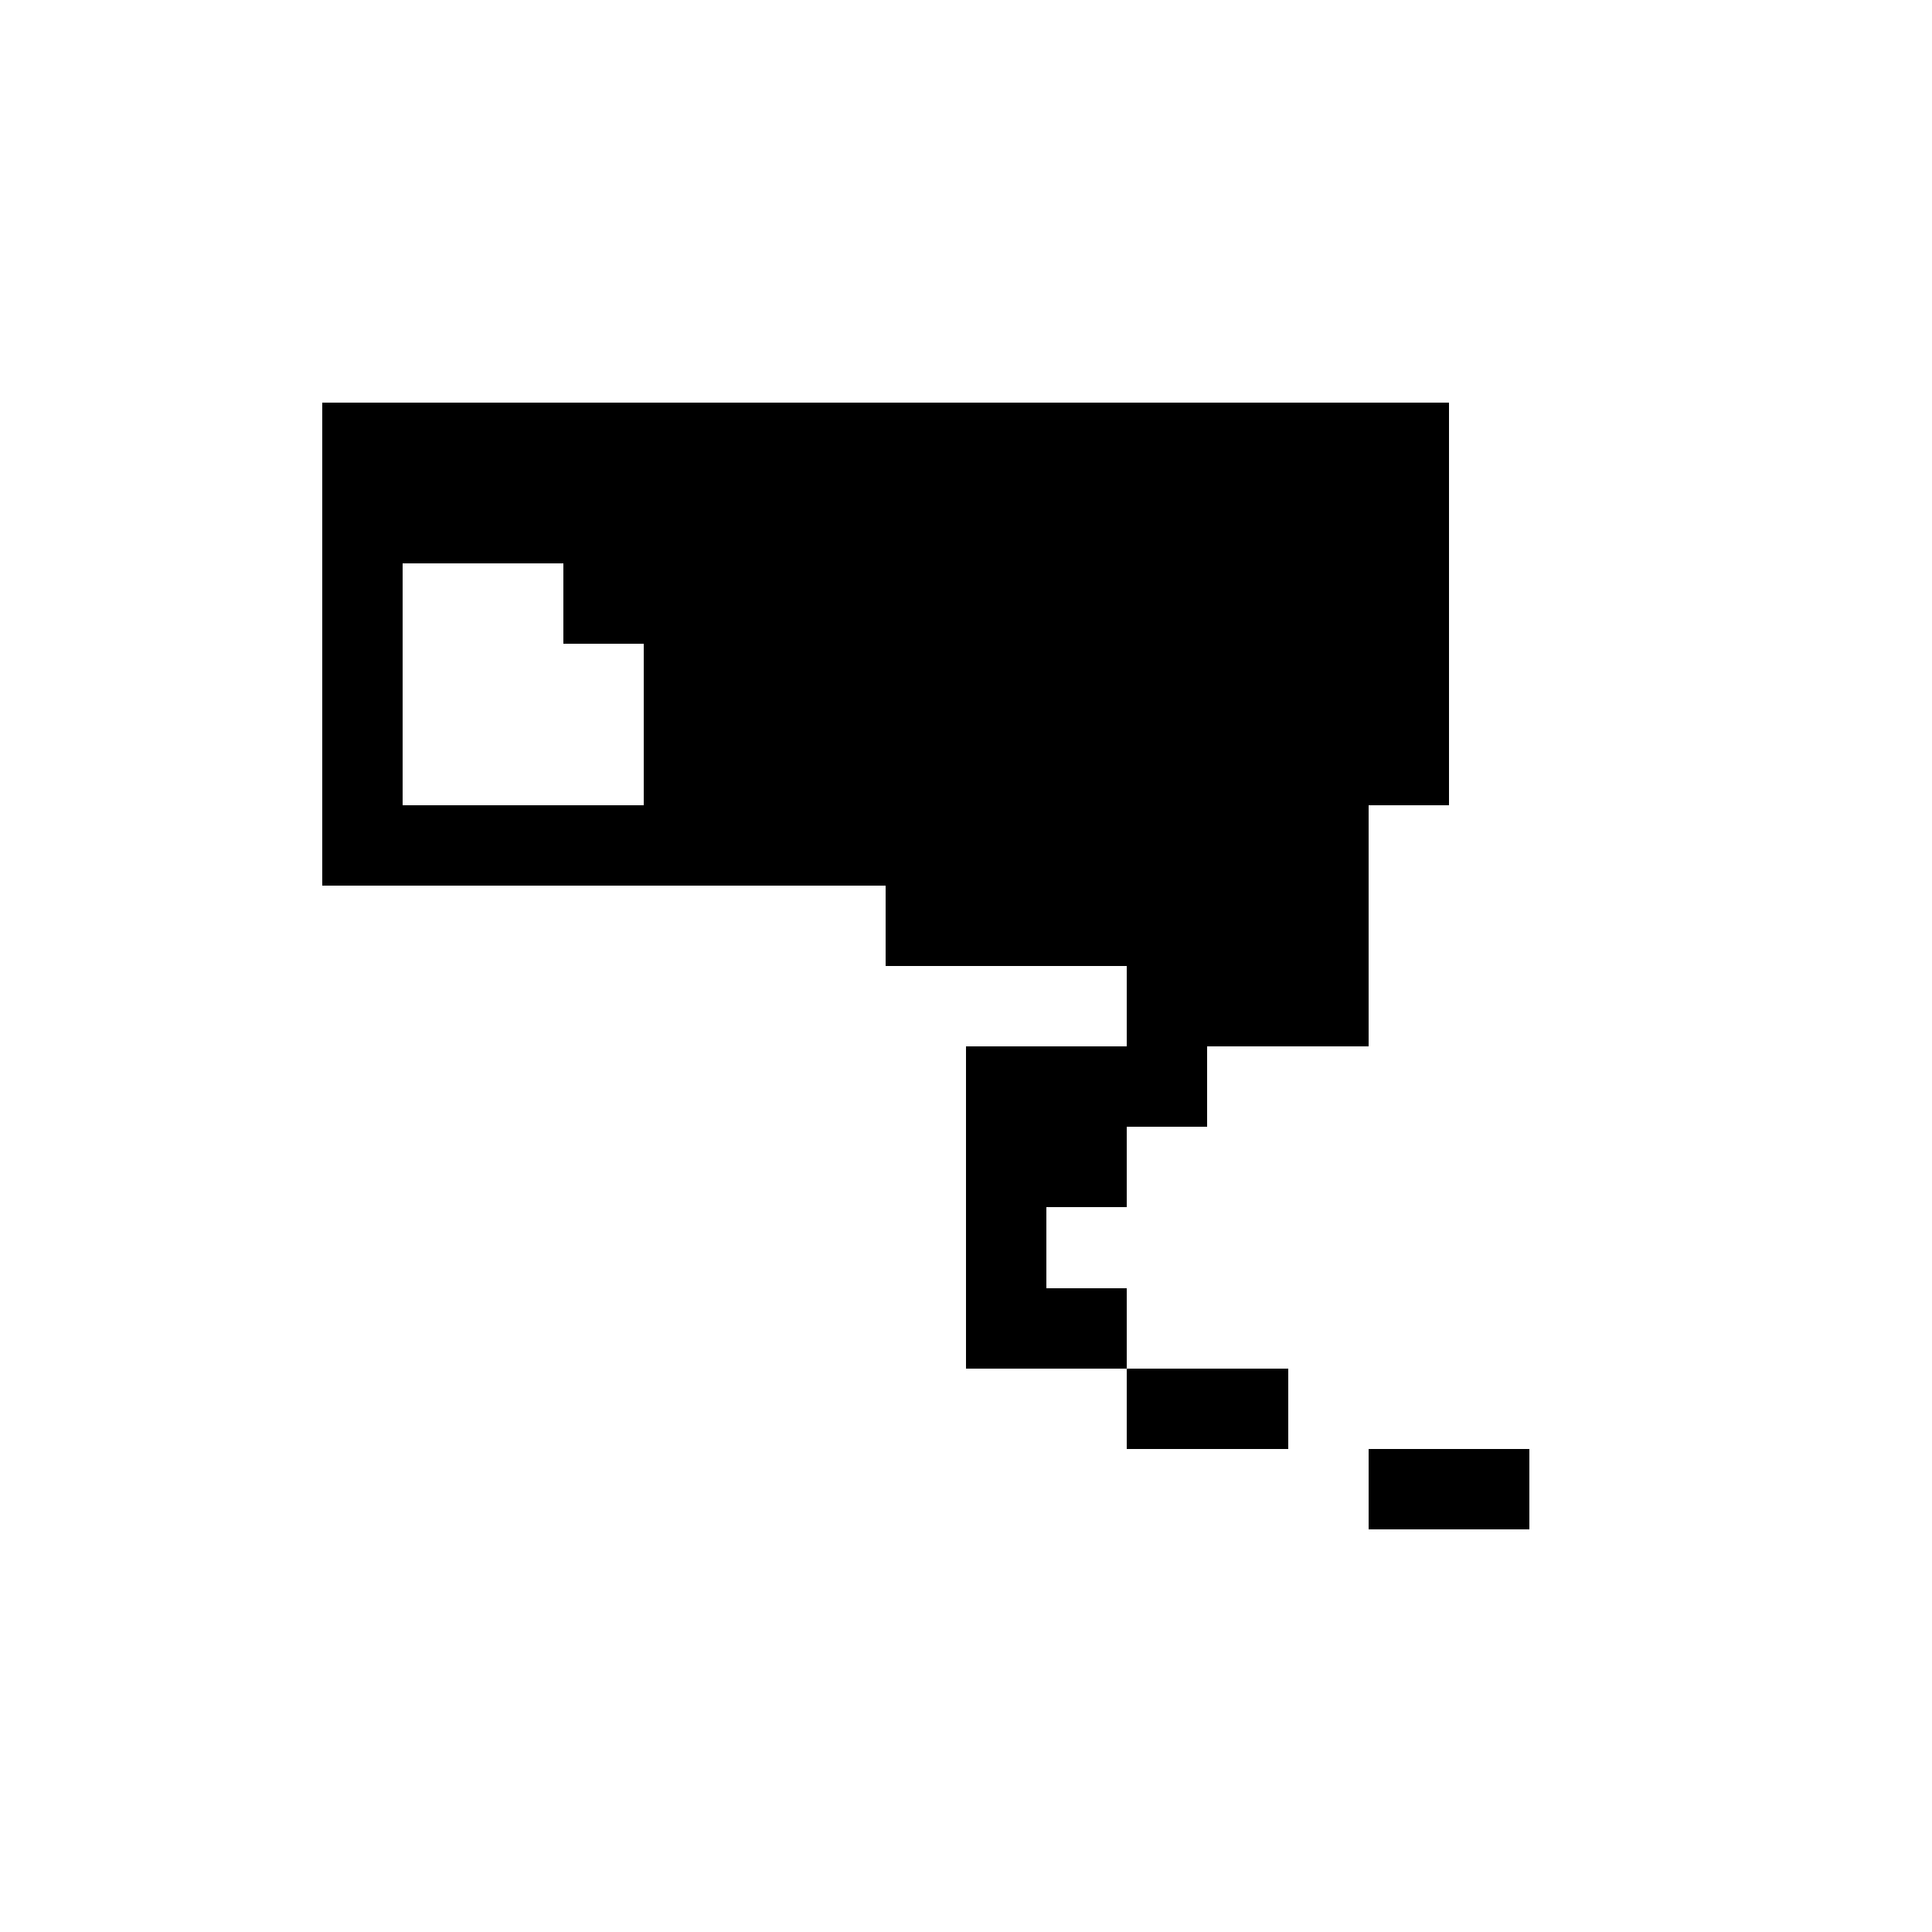 <svg xmlns="http://www.w3.org/2000/svg" viewBox="0 -0.5 24 24" shape-rendering="crispEdges" width="100%" height="100%">
<rect x="0" y="-0.5" width="24" height="24" fill="#808080" stroke="none"/>
<path stroke="#ffffff" d="M0 0h24M0 1h24M0 2h24M0 3h24M0 4h24M0 5h4M18 5h6M0 6h4M18 6h6M0 7h4M5 7h2M18 7h6M0 8h4M5 8h3M18 8h6M0 9h4M5 9h3M18 9h6M0 10h4M17 10h7M0 11h11M17 11h7M0 12h14M17 12h7M0 13h12M15 13h9M0 14h12M14 14h10M0 15h12M13 15h11M0 16h12M14 16h10M0 17h14M16 17h8M0 18h17M19 18h5M0 19h24M0 20h24M0 21h24M0 22h24M0 23h24" />
<path stroke="#000000" d="M4 5h14M4 6h14M4 7h1M7 7h11M4 8h1M8 8h10M4 9h1M8 9h10M4 10h13M11 11h6M14 12h3M12 13h3M12 14h2M12 15h1M12 16h2M14 17h2M17 18h2" />
</svg>